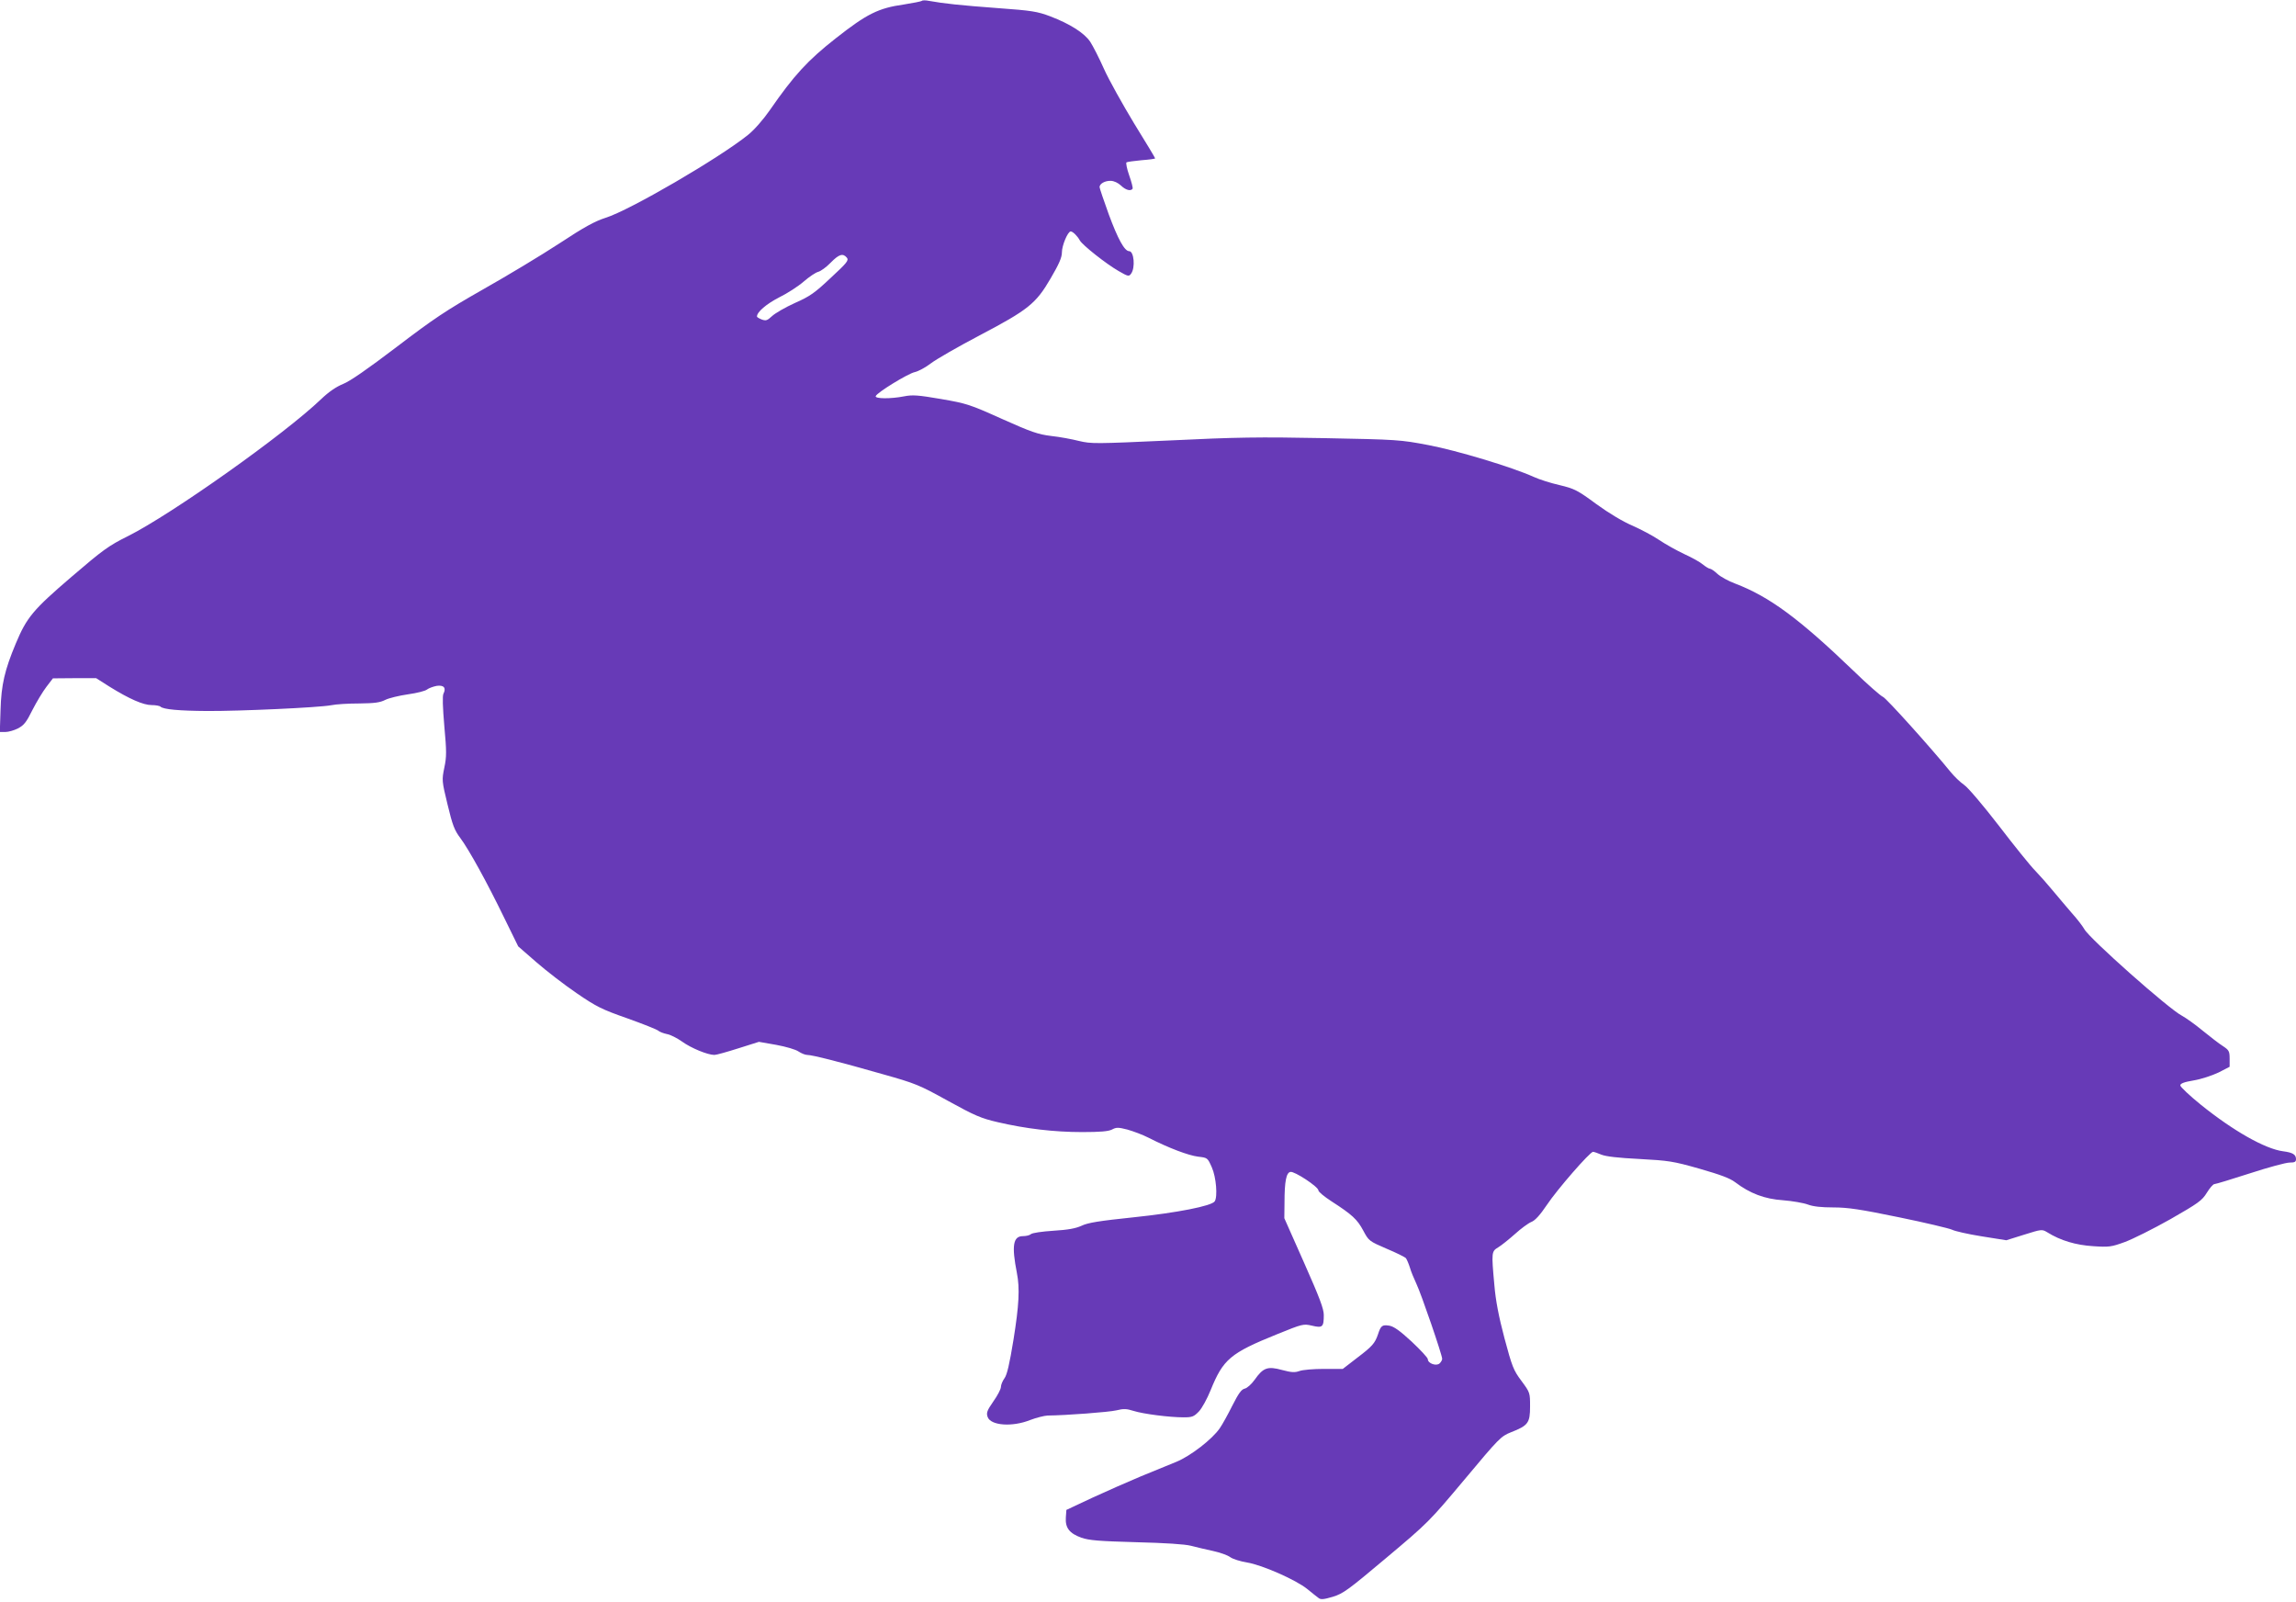 <?xml version="1.0" standalone="no"?>
<!DOCTYPE svg PUBLIC "-//W3C//DTD SVG 20010904//EN"
 "http://www.w3.org/TR/2001/REC-SVG-20010904/DTD/svg10.dtd">
<svg version="1.0" xmlns="http://www.w3.org/2000/svg"
 width="1280pt" height="893pt" viewBox="0 0 1280 893"
 preserveAspectRatio="xMidYMid meet">
<g transform="translate(0,893) scale(0.1,-0.1)"
fill="#673ab7" stroke="none">
<path d="M5139 8925 c-4 -3 -49 -12 -100 -20 -142 -20 -206 -52 -379 -188
-158 -124 -234 -207 -369 -402 -37 -53 -86 -109 -121 -137 -160 -129 -661
-421 -794 -462 -59 -19 -117 -50 -258 -143 -101 -66 -292 -181 -425 -256 -209
-119 -273 -162 -482 -321 -163 -124 -260 -191 -298 -206 -39 -16 -79 -43 -123
-85 -207 -198 -833 -641 -1076 -763 -109 -54 -140 -77 -314 -226 -216 -185
-251 -227 -312 -373 -62 -148 -81 -230 -85 -370 l-4 -123 31 0 c17 0 49 9 70
20 33 17 47 34 81 103 23 45 58 103 78 129 l36 47 120 1 121 0 74 -47 c111
-69 189 -103 235 -103 23 0 45 -4 50 -9 16 -15 103 -23 260 -24 181 -1 621 19
690 32 28 6 99 10 158 10 85 1 116 5 145 20 20 10 78 24 127 31 50 7 97 19
106 27 9 7 33 16 53 20 40 6 55 -11 38 -44 -6 -12 -4 -74 5 -180 13 -142 13
-171 0 -232 -14 -69 -14 -73 18 -205 28 -116 38 -143 72 -188 48 -65 146 -242
246 -448 l76 -155 101 -88 c55 -48 156 -126 225 -173 111 -76 140 -90 282
-140 87 -31 165 -62 173 -69 8 -7 30 -15 49 -19 18 -3 56 -22 84 -42 50 -36
142 -74 180 -74 11 0 71 17 134 37 l114 36 97 -17 c54 -10 109 -26 124 -37 15
-10 37 -19 48 -19 28 0 179 -38 420 -107 185 -52 204 -60 365 -149 149 -82
183 -97 278 -119 155 -36 312 -55 470 -55 101 0 146 4 166 14 24 13 35 13 86
0 32 -9 86 -29 119 -46 114 -58 221 -98 275 -105 53 -6 53 -6 77 -60 24 -54
33 -163 16 -189 -17 -26 -212 -64 -452 -89 -191 -20 -255 -30 -290 -47 -33
-15 -75 -23 -158 -28 -62 -4 -118 -12 -125 -19 -6 -6 -26 -11 -44 -11 -55 0
-64 -52 -34 -205 17 -86 12 -180 -19 -373 -22 -135 -36 -195 -50 -214 -11 -15
-20 -37 -20 -49 0 -11 -19 -48 -42 -80 -36 -52 -40 -64 -32 -87 17 -48 137
-57 237 -17 34 13 78 24 97 25 104 1 342 19 384 29 40 10 57 9 95 -3 53 -17
200 -36 280 -36 48 0 57 4 85 33 17 18 46 71 65 118 70 173 110 207 370 312
143 58 147 59 195 48 59 -14 66 -8 66 59 0 35 -23 96 -110 292 l-110 248 1 87
c0 119 10 167 33 171 22 5 156 -83 156 -103 0 -8 33 -35 73 -61 115 -74 144
-101 177 -163 31 -58 33 -59 130 -101 55 -23 103 -47 108 -53 5 -7 15 -30 22
-52 6 -22 23 -62 36 -90 27 -56 144 -397 144 -419 0 -7 -7 -19 -15 -26 -19
-16 -65 1 -65 24 0 8 -41 52 -90 98 -66 61 -100 85 -125 89 -39 6 -47 1 -63
-49 -17 -49 -31 -66 -117 -131 l-79 -61 -105 0 c-57 0 -119 -5 -137 -12 -26
-9 -44 -8 -97 6 -80 22 -105 13 -152 -54 -18 -25 -42 -47 -56 -50 -18 -4 -34
-26 -69 -95 -25 -50 -56 -106 -70 -126 -42 -61 -162 -154 -242 -187 -40 -16
-129 -53 -198 -81 -69 -29 -190 -82 -270 -119 l-145 -68 -3 -42 c-4 -58 20
-89 87 -113 44 -15 96 -19 305 -25 162 -4 271 -11 306 -20 30 -8 86 -21 123
-29 37 -8 80 -23 95 -34 15 -11 57 -24 94 -30 85 -14 273 -97 336 -148 26 -21
54 -44 63 -50 12 -10 29 -8 80 7 58 18 85 38 299 218 231 194 238 201 435 436
193 231 202 240 259 263 95 37 106 52 106 143 0 77 0 78 -48 143 -45 60 -52
79 -95 239 -32 121 -49 210 -56 295 -17 185 -16 188 22 211 17 10 59 44 93 74
33 30 74 60 91 67 21 8 49 39 86 94 57 86 241 297 258 297 5 0 26 -7 47 -16
25 -10 92 -18 212 -24 163 -9 186 -12 334 -54 118 -34 170 -53 200 -76 82 -62
163 -93 266 -100 52 -4 115 -15 139 -24 29 -11 75 -16 142 -16 80 0 148 -10
366 -55 147 -30 280 -62 295 -69 15 -8 89 -25 165 -37 l138 -22 99 31 c99 31
100 31 130 13 74 -46 159 -71 255 -77 89 -6 102 -4 176 23 44 16 158 73 254
127 157 90 177 104 204 148 16 26 35 48 42 48 7 0 96 27 198 60 101 33 201 60
221 60 29 0 36 4 36 19 0 26 -18 37 -72 44 -100 13 -278 114 -458 259 -63 51
-115 100 -115 108 0 11 21 19 75 28 42 7 102 27 138 44 l62 32 0 45 c0 42 -4
48 -37 70 -21 13 -71 52 -113 86 -41 34 -93 71 -115 83 -72 36 -518 432 -545
483 -9 16 -40 57 -70 90 -29 34 -77 90 -105 124 -28 34 -72 84 -98 111 -27 27
-118 140 -203 251 -88 114 -172 213 -194 228 -22 15 -56 48 -77 74 -104 128
-359 412 -376 417 -11 4 -86 69 -166 147 -302 290 -468 412 -657 484 -38 14
-83 39 -99 54 -17 16 -36 29 -42 29 -6 0 -24 11 -40 24 -15 13 -62 39 -104 58
-42 20 -105 55 -139 78 -35 24 -102 59 -149 80 -52 22 -131 69 -201 120 -106
78 -122 86 -205 106 -49 11 -115 32 -145 46 -122 55 -428 147 -586 177 -158
30 -171 31 -585 39 -362 7 -488 5 -858 -13 -416 -19 -437 -19 -505 -3 -39 10
-109 23 -156 28 -73 9 -111 22 -274 95 -180 81 -196 86 -340 111 -128 22 -159
24 -205 15 -76 -15 -164 -14 -159 1 7 20 180 126 218 134 19 4 60 26 90 49 30
23 152 93 270 155 272 143 315 177 397 318 47 80 63 117 63 145 0 39 33 117
49 117 12 0 38 -26 51 -50 14 -26 147 -131 215 -170 55 -32 59 -32 71 -15 24
33 16 125 -11 125 -26 0 -63 68 -114 206 -28 77 -51 146 -51 151 0 19 30 36
62 35 18 0 41 -11 57 -26 27 -26 55 -33 65 -18 3 4 -6 38 -19 75 -13 37 -19
69 -15 72 5 3 42 8 84 12 42 3 76 8 76 10 0 3 -53 91 -118 196 -64 106 -140
242 -167 302 -27 61 -62 129 -77 152 -33 49 -111 99 -223 142 -72 27 -101 32
-295 46 -202 15 -298 25 -380 40 -19 4 -38 4 -41 0z m-418 -1431 c12 -15 2
-28 -90 -113 -89 -84 -116 -103 -200 -140 -53 -24 -110 -57 -127 -73 -27 -25
-34 -27 -57 -19 -15 6 -27 13 -27 17 0 25 53 70 123 106 45 22 107 62 138 89
30 26 67 51 81 54 14 4 45 26 69 51 46 47 68 54 90 28z"/>
</g>
</svg>
